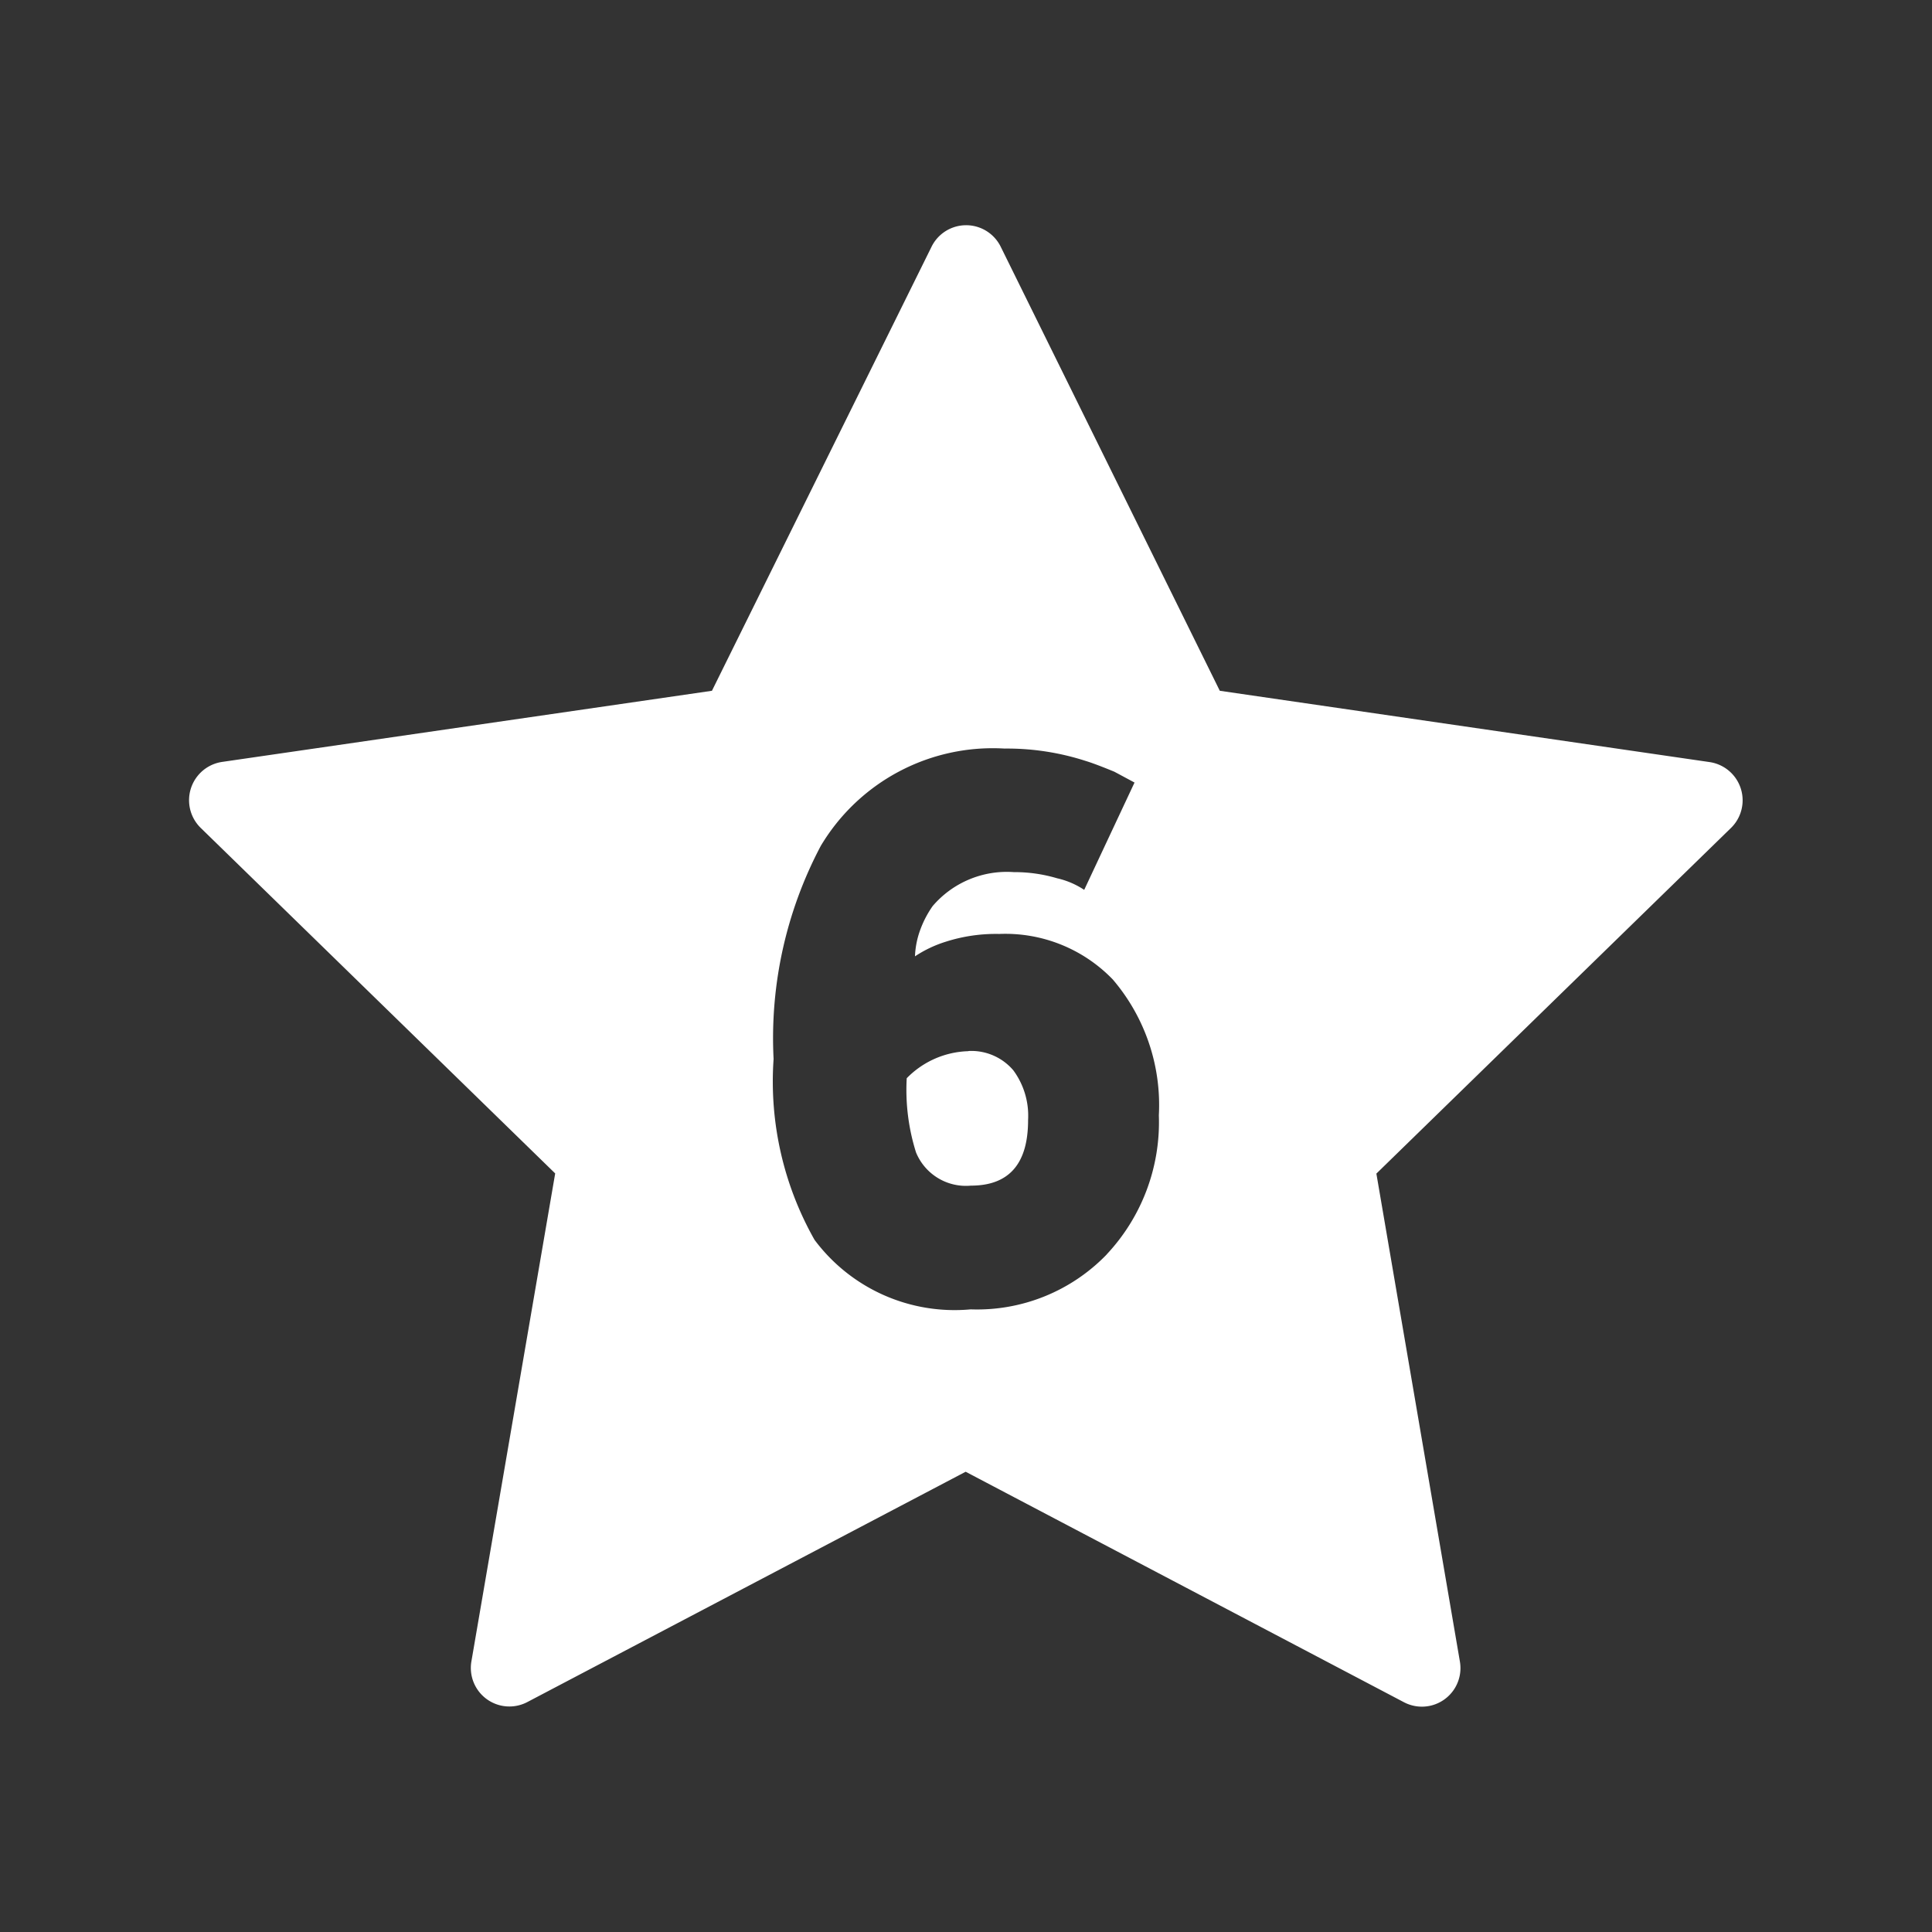 <svg xmlns="http://www.w3.org/2000/svg" xmlns:xlink="http://www.w3.org/1999/xlink" width="22" height="22" viewBox="0 0 22 22">
  <rect x="0" y="0" width="22" height="22" fill="#333333" stroke="none"/>
  <defs>
    <clipPath id="clip-path">
      <rect id="Rectangle_474" data-name="Rectangle 474" width="22" height="22" fill="none"/>
    </clipPath>
  </defs>
  <g id="Experiences_6.svg" clip-path="url(#clip-path)">
    <g id="Group_498" data-name="Group 498">
      <g id="Group_497" data-name="Group 497" clip-path="url(#clip-path)">
        <g id="Group_496" data-name="Group 496" opacity="0">
          <g id="Group_495" data-name="Group 495">
            <g id="Group_494" data-name="Group 494" clip-path="url(#clip-path)">
              <rect id="Rectangle_471" data-name="Rectangle 471" width="22" height="22" fill="#fff"/>
            </g>
          </g>
        </g>
        <path id="Path_1658" data-name="Path 1658" d="M19.272,8.445l-5.578-.812L11.2,2.578a.439.439,0,0,0-.789,0l-2.5,5.055-5.578.81a.441.441,0,0,0-.244.751l4.037,3.935-.954,5.556a.439.439,0,0,0,.638.463l4.99-2.622,4.99,2.624a.439.439,0,0,0,.638-.463l-.951-5.556,4.037-3.935A.44.44,0,0,0,19.272,8.445Zm-6.866,5.607a2.052,2.052,0,0,1-1.549.625,1.99,1.99,0,0,1-1.778-.792,3.66,3.66,0,0,1-.466-2.059A4.68,4.68,0,0,1,9.15,9.4a2.28,2.28,0,0,1,2.093-1.109,2.912,2.912,0,0,1,.924.141c.076.023.186.065.327.123l.229.123L12.15,9.9a.925.925,0,0,0-.309-.132,1.7,1.7,0,0,0-.492-.07,1.111,1.111,0,0,0-.925.387,1.167,1.167,0,0,0-.157.317.987.987,0,0,0-.044.255,1.369,1.369,0,0,1,.352-.167,1.872,1.872,0,0,1,.607-.088,1.7,1.7,0,0,1,1.294.519A2.2,2.2,0,0,1,13,12.467,2.2,2.2,0,0,1,12.406,14.051Z" transform="translate(0.196 0.233)" fill="#fff"/>
        <path id="Path_1659" data-name="Path 1659" d="M10.086,10.882a1.02,1.02,0,0,0-.7.308,2.368,2.368,0,0,0,.106.845.614.614,0,0,0,.625.378q.652,0,.651-.748A.871.871,0,0,0,10.6,11.1a.627.627,0,0,0-.51-.22" transform="translate(0.939 1.088)" fill="#fff"/>
      </g>
    </g>
  </g>
</svg>

